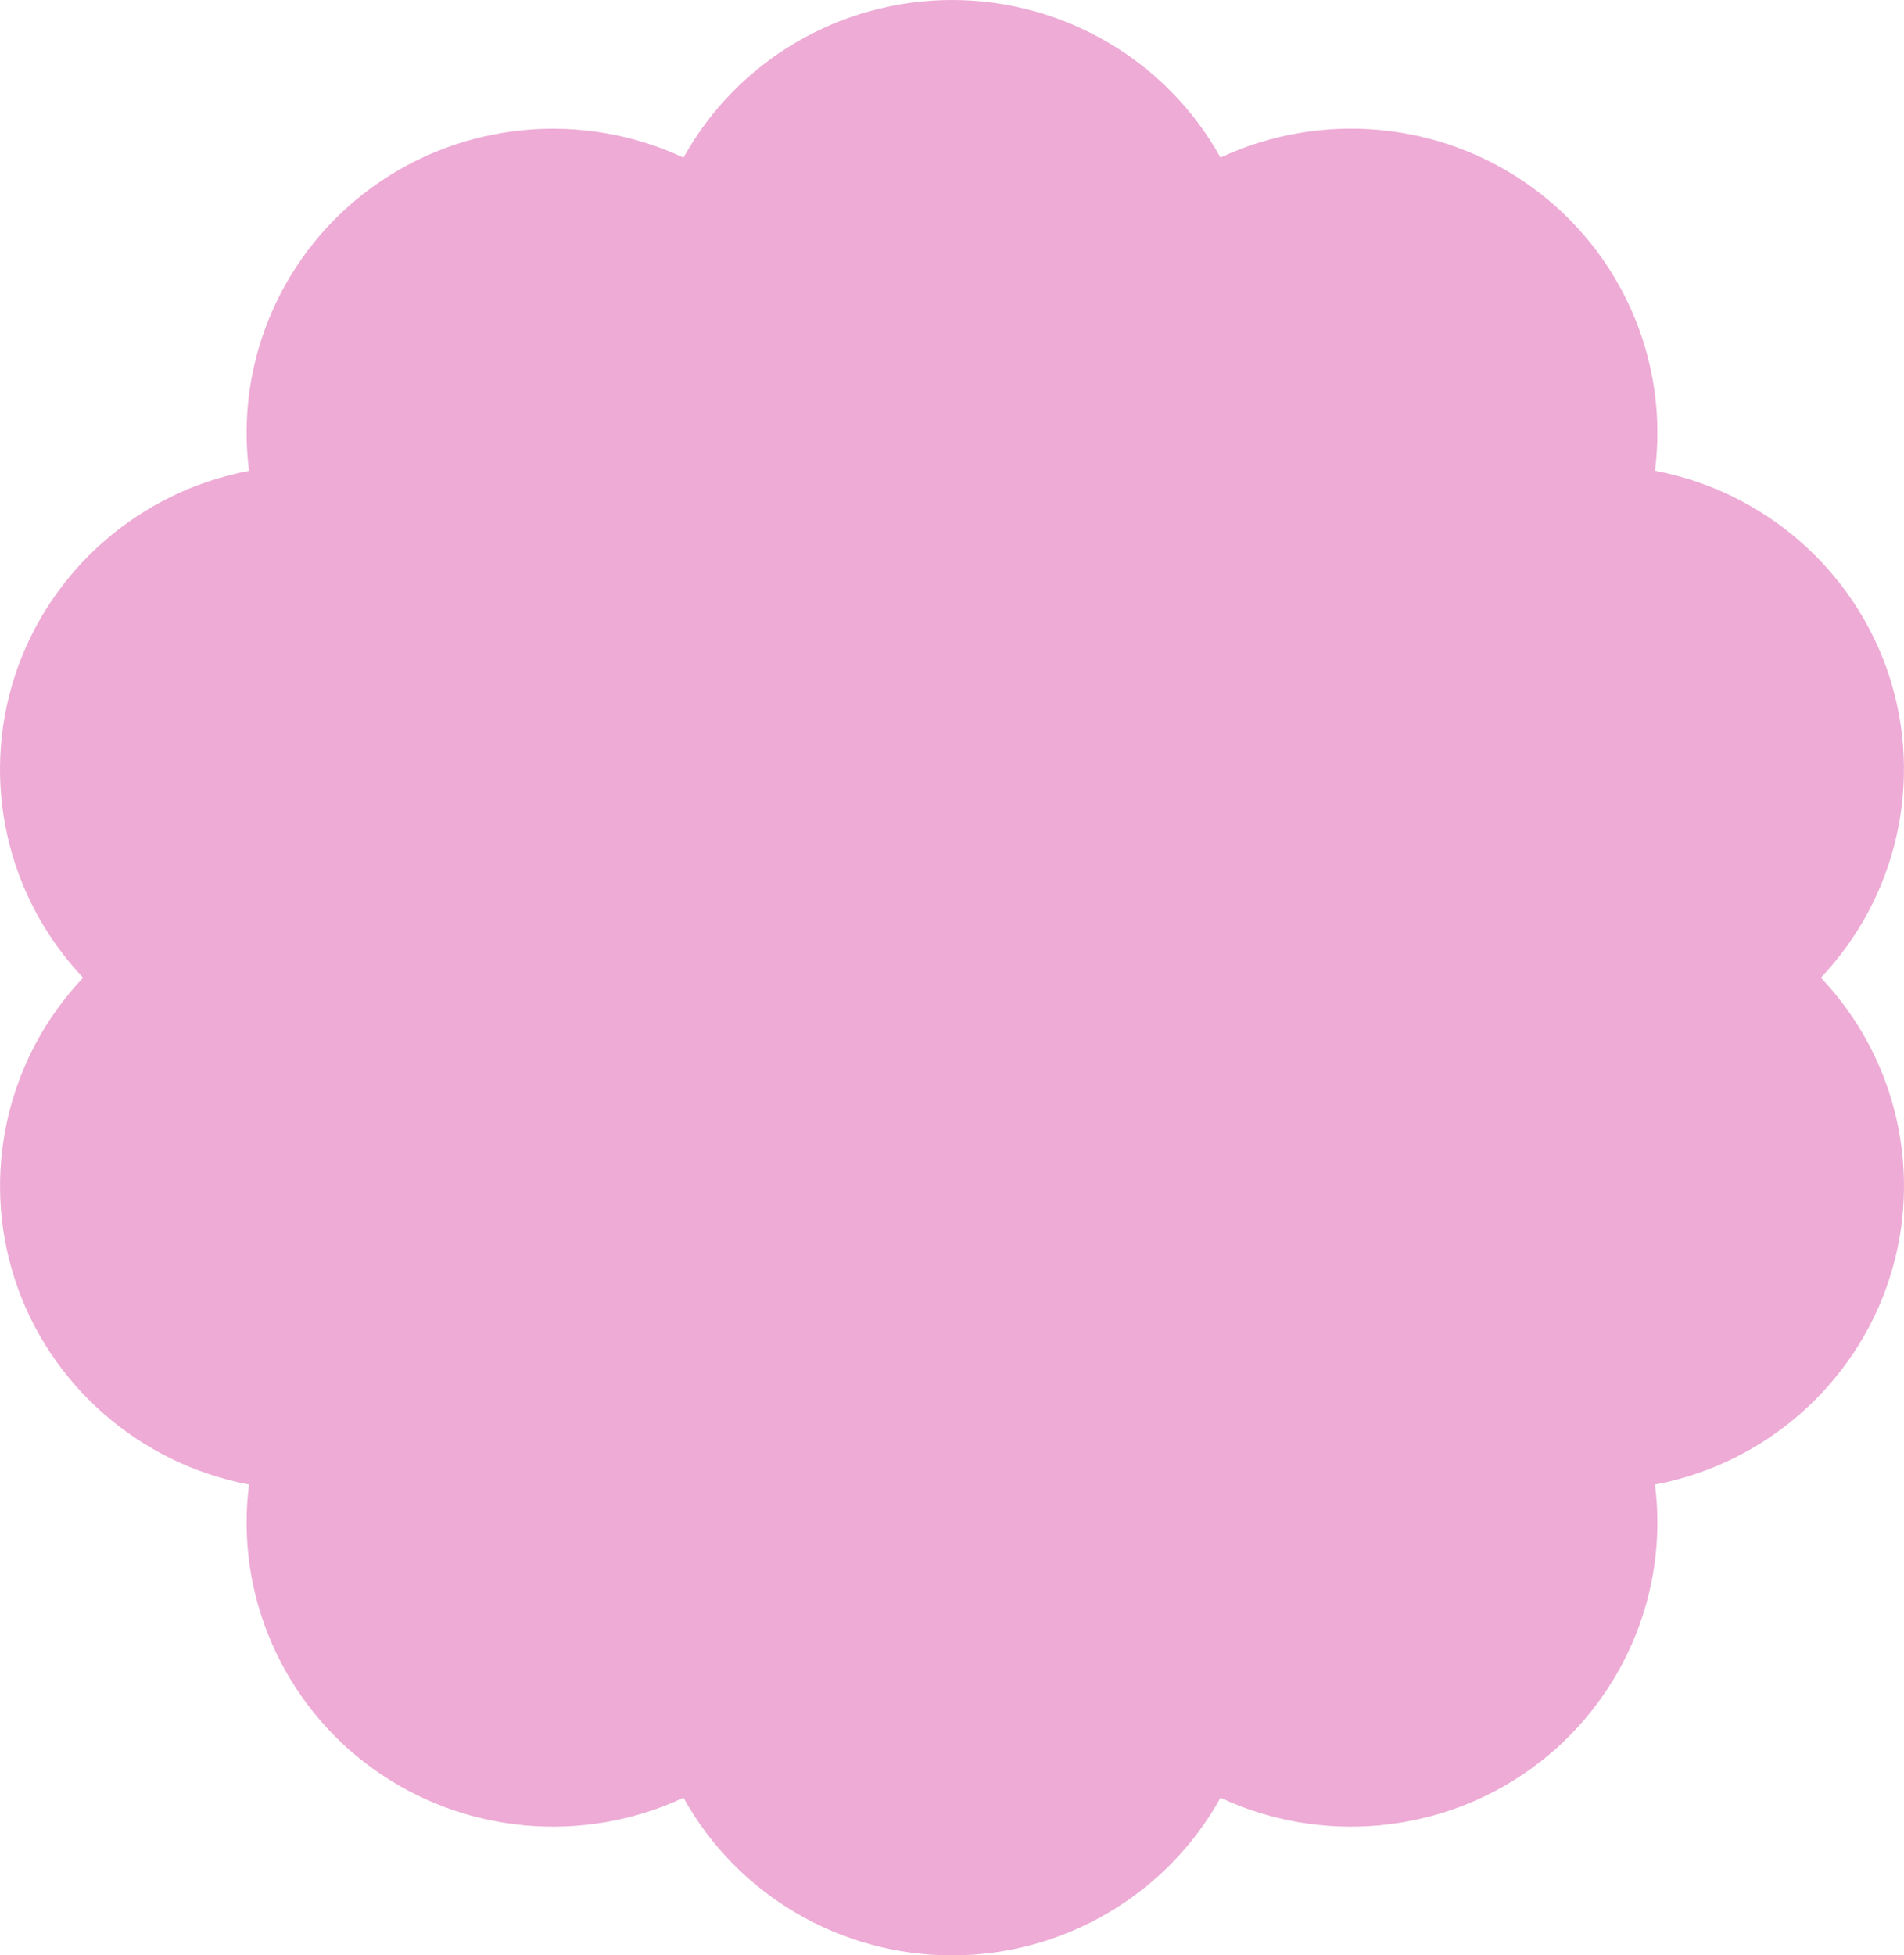 <?xml version="1.0" encoding="UTF-8"?> <svg xmlns="http://www.w3.org/2000/svg" width="376" height="386" viewBox="0 0 376 386" fill="none"><path d="M188 0C165.95 0 145.593 11.944 134.978 31.114C115.031 21.802 91.47 24.001 73.641 36.855C55.811 49.71 46.409 71.246 49.176 92.95C27.521 97.039 9.777 112.568 2.958 133.362C-3.86 154.156 1.306 177.065 16.411 193C1.321 208.935 -3.846 231.844 2.958 252.638C9.777 273.432 27.521 288.947 49.176 293.05C46.409 314.74 55.797 336.29 73.641 349.145C91.47 361.999 115.031 364.198 134.978 354.886C145.593 374.056 165.964 386 188 386C210.036 386 230.407 374.056 241.022 354.886C260.969 364.198 284.53 361.999 302.359 349.145C320.189 336.29 329.591 314.754 326.824 293.05C348.479 288.961 366.223 273.432 373.042 252.638C379.86 231.844 374.693 208.935 359.589 193C374.679 177.051 379.846 154.156 373.042 133.348C366.223 112.554 348.479 97.039 326.824 92.936C329.591 71.246 320.203 49.696 302.359 36.841C284.53 23.987 260.969 21.788 241.022 31.1C230.407 11.944 210.036 0 188 0Z" fill="#EDABD5"></path></svg> 